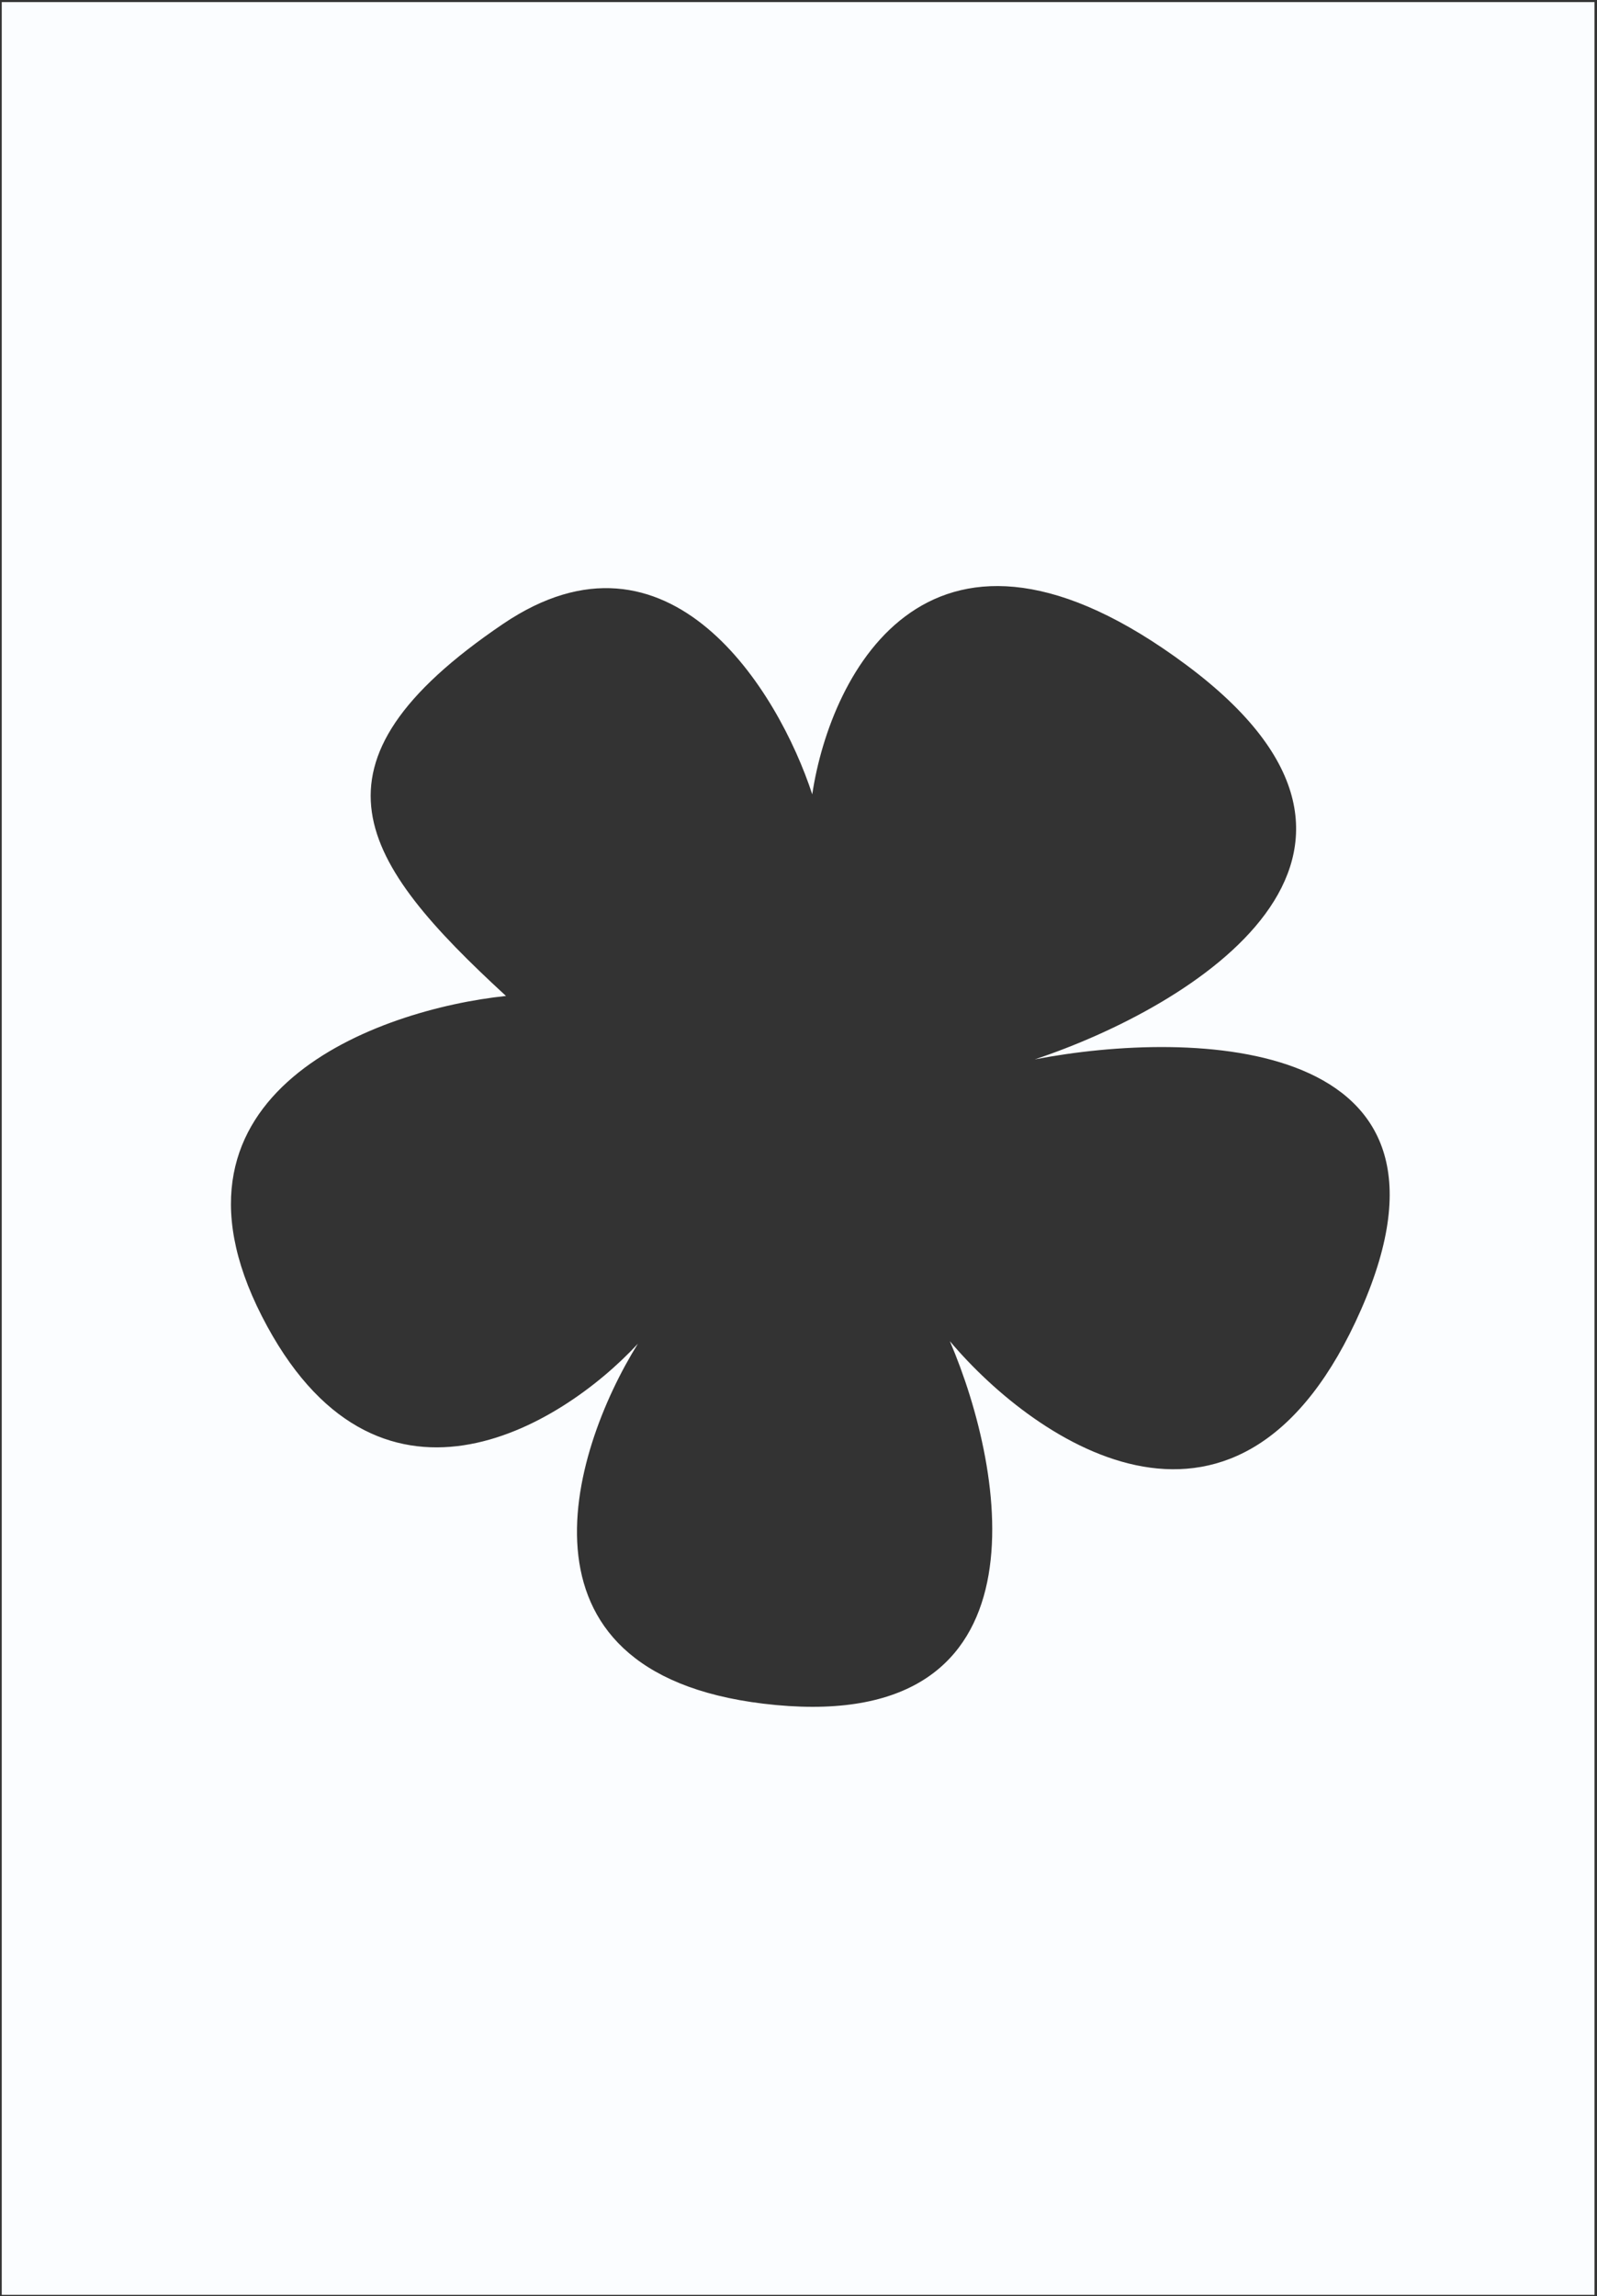 <?xml version="1.0" encoding="UTF-8"?> <svg xmlns="http://www.w3.org/2000/svg" width="551" height="792" fill="none"><rect width="100%" height="100%" fill="#333333" stroke="none"/><path fill="#FBFDFF" fill-rule="evenodd" d="M550.141.723H.6v790.784H550.14V.723ZM280.242 273.967c-11.698-35.756-49.414-97.569-106.695-58.767-71.601 48.501-49.403 81.898 1.028 128.311-44.481 4.666-123.602 33.284-84.236 110.427 39.365 77.142 102.902 38.484 129.75 9.512-23.59 37.857-47.078 115.783 47.688 124.626 94.766 8.843 79.444-79.992 59.937-125.514 30.046 35.648 100.492 83.368 141.913-10.937 41.422-94.306-57.819-96.786-112.617-86.238 54.164-18.003 140.468-70.403 52.373-135.985-88.094-65.583-122.8 2.384-129.141 44.565Z" clip-rule="evenodd"></path></svg> 